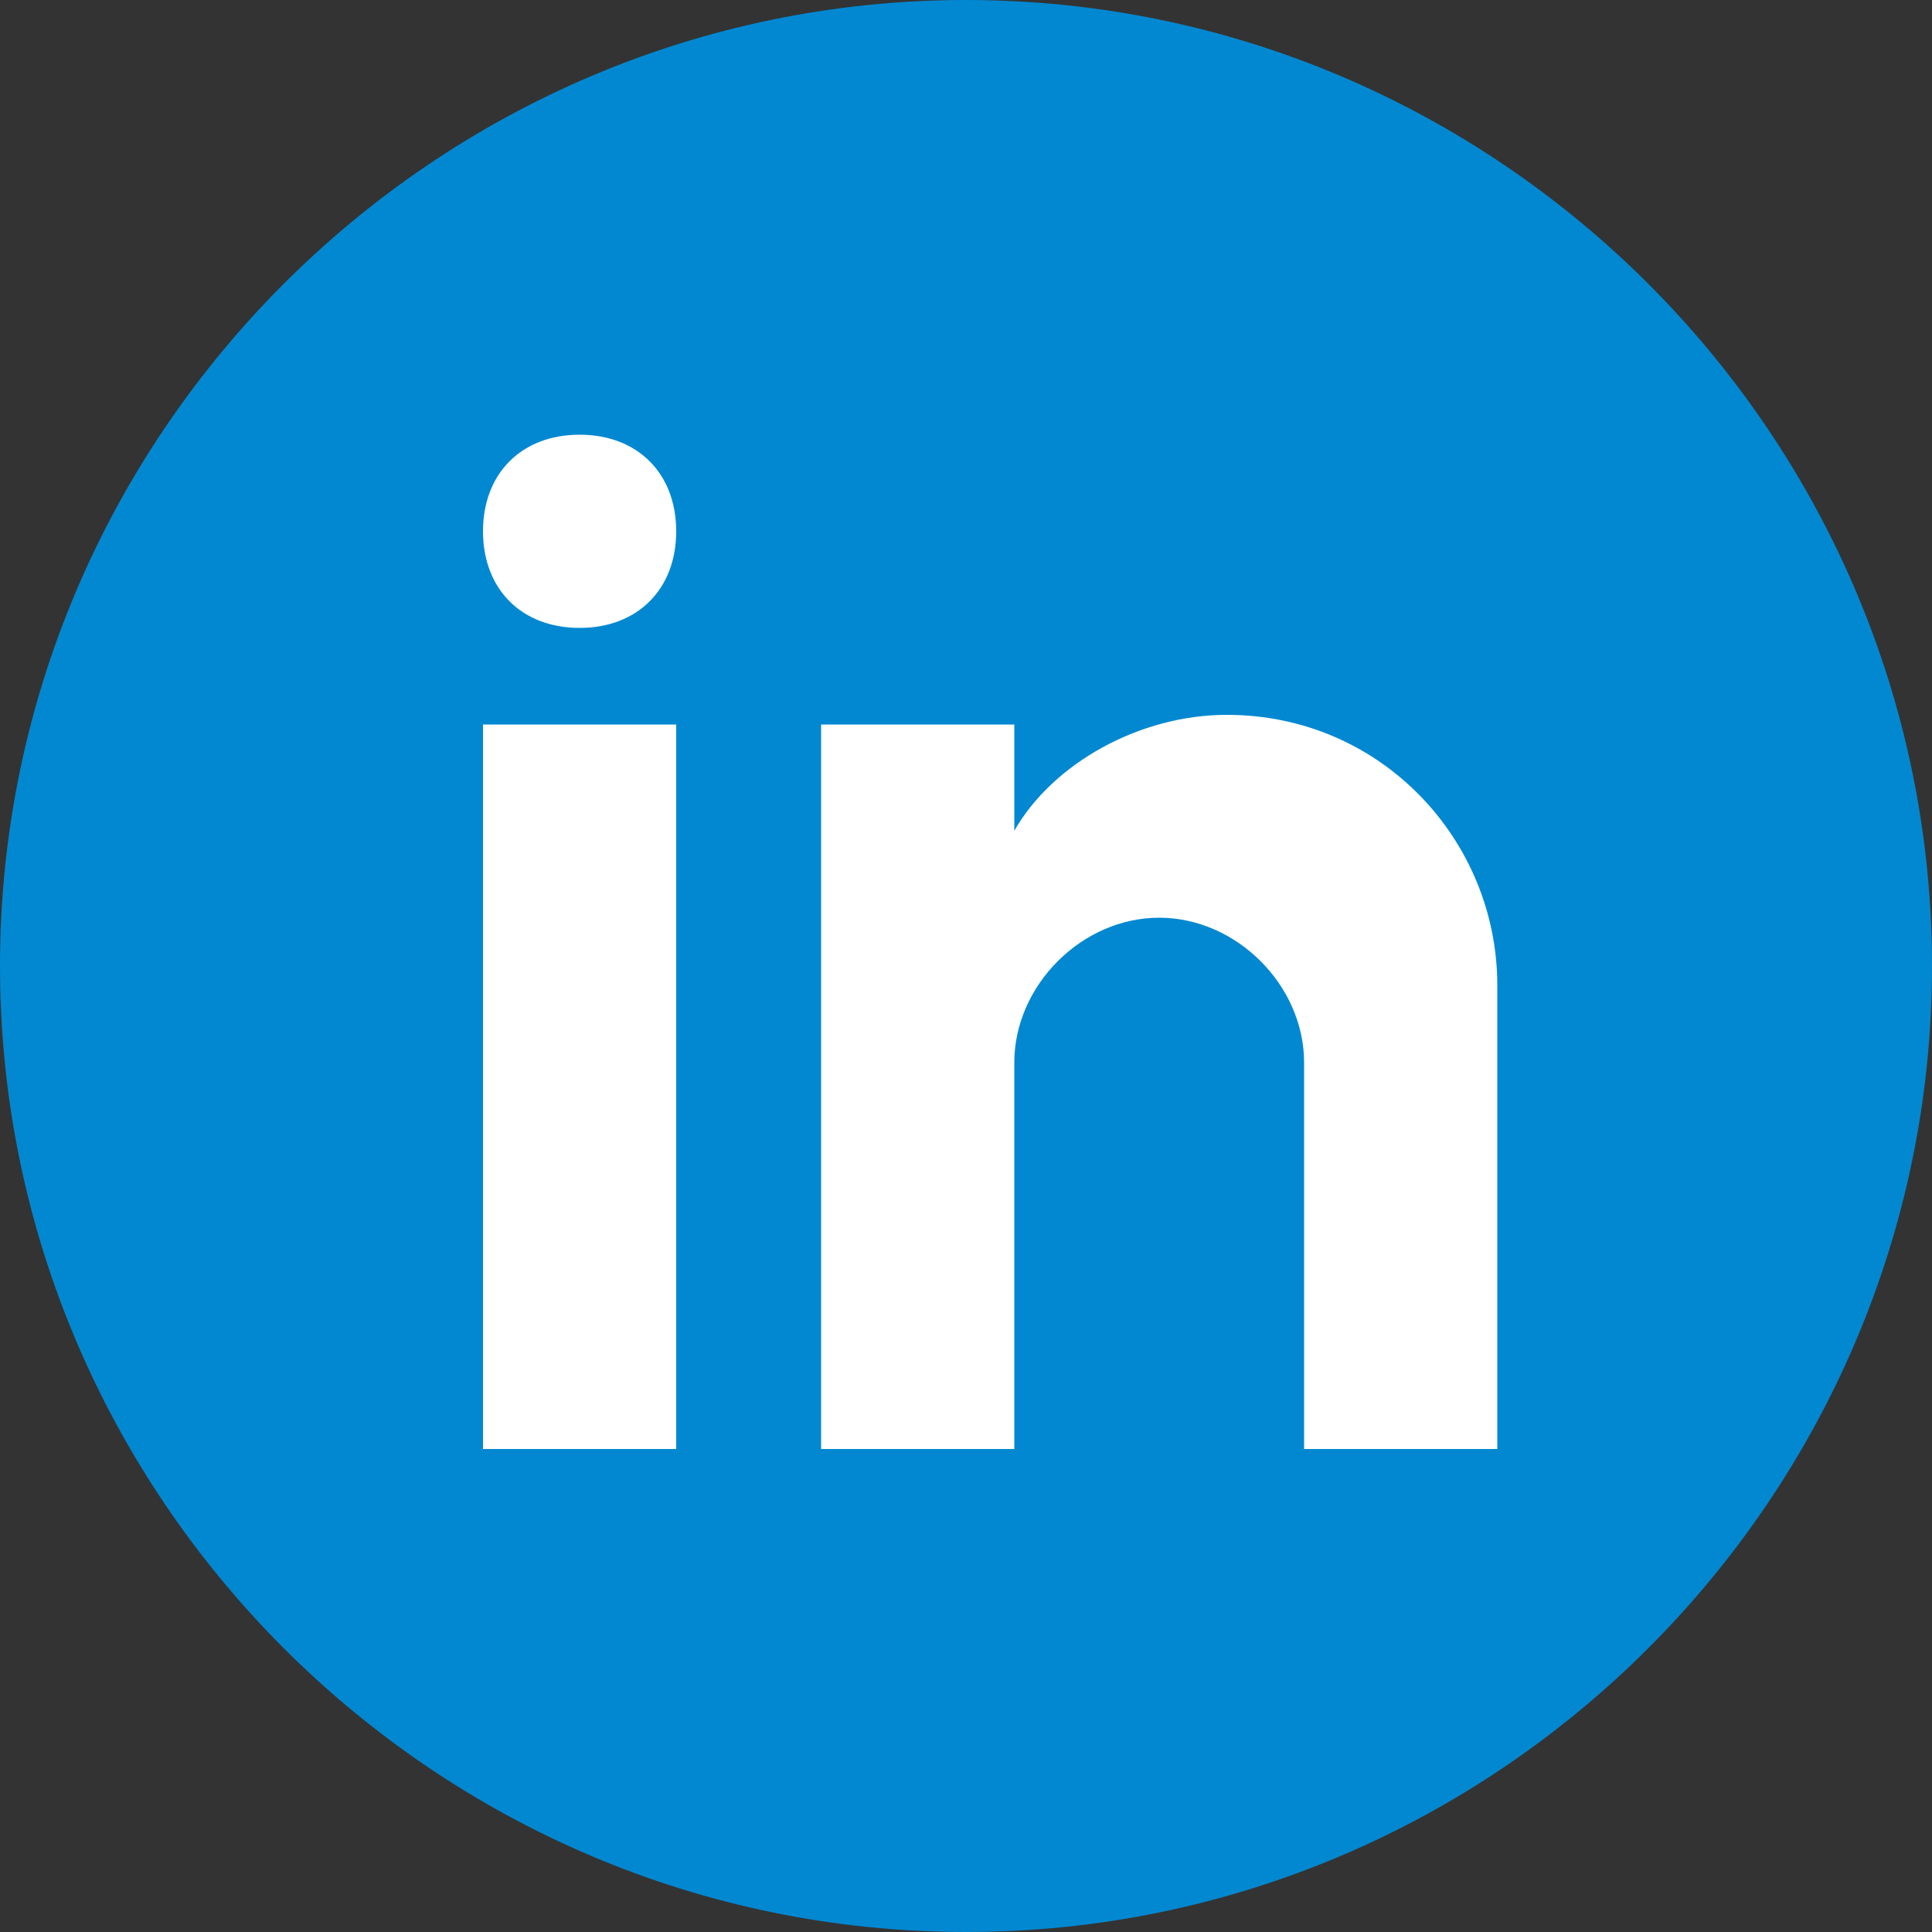 <svg xmlns="http://www.w3.org/2000/svg" xml:space="preserve" style="enable-background:new 0 0 20 20" viewBox="0 0 20 20"><rect x="0" y="0" width="20" height="20" fill="#333333" stroke="none"/>    <title>9A2B61EC-5FD3-494B-A0EE-E1E03796427A</title><path d="M10 0C4.5 0 0 4.5 0 10s4.5 10 10 10 10-4.5 10-10S15.5 0 10 0z" style="fill:#0288d1"/><path d="M5 7.5h2V15H5V7.5zm1-1c-.6 0-1-.4-1-1s.4-1 1-1 1 .4 1 1-.4 1-1 1zm9.5 3.7c0-1.5-1.2-2.8-2.8-2.8-.9 0-1.8.5-2.2 1.2V7.5h-2V15h2v-4c0-.8.7-1.5 1.5-1.5s1.5.7 1.5 1.5v4h2v-4.8z" style="fill:#fff"/></svg>
